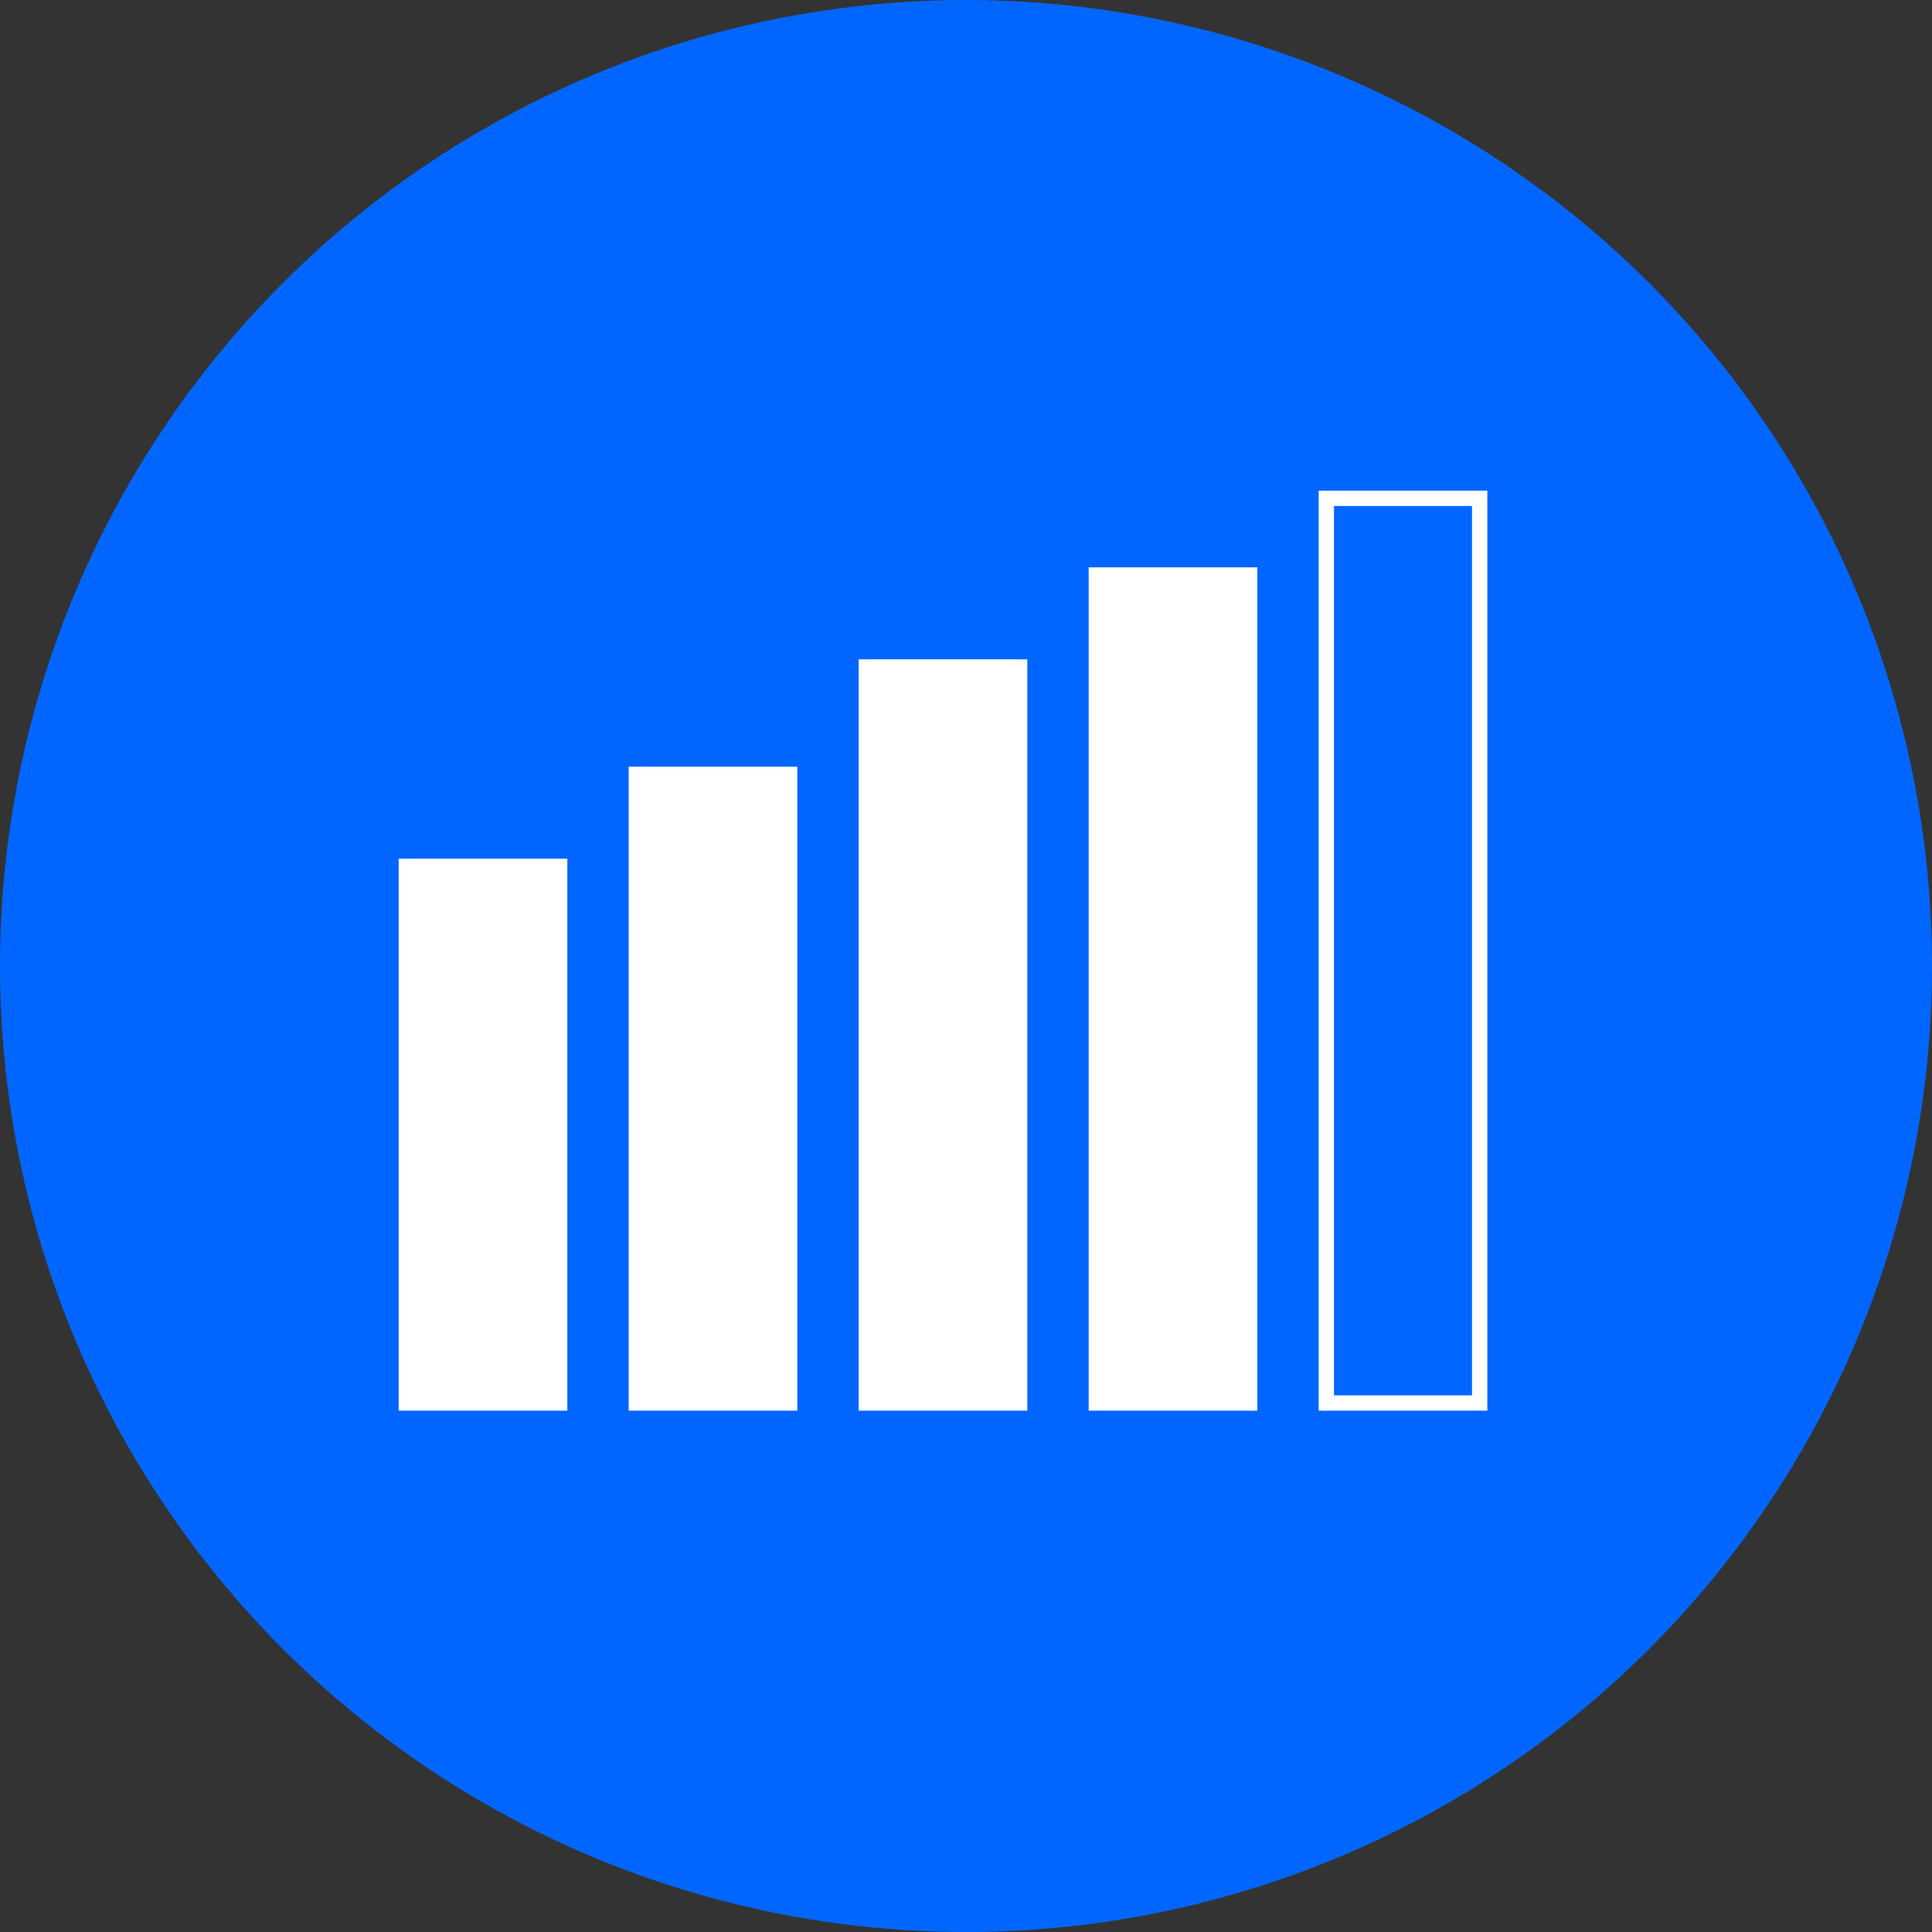 <svg width="126" height="126" viewBox="0 0 126 126" fill="none" xmlns="http://www.w3.org/2000/svg">
<rect x="0" y="0" width="126" height="126" fill="#333333" stroke="none"/>
<circle cx="63" cy="63" r="63" fill="#0066FF"/>
<rect x="26.5" y="56.5" width="10" height="35" fill="white" stroke="white"/>
<rect x="41.5" y="50.5" width="10" height="41" fill="white" stroke="white"/>
<rect x="56.5" y="43.5" width="10" height="48" fill="white" stroke="white"/>
<rect x="71.5" y="37.5" width="10" height="54" fill="white" stroke="white"/>
<rect x="86.5" y="32.5" width="10" height="59" stroke="white"/>
</svg>
